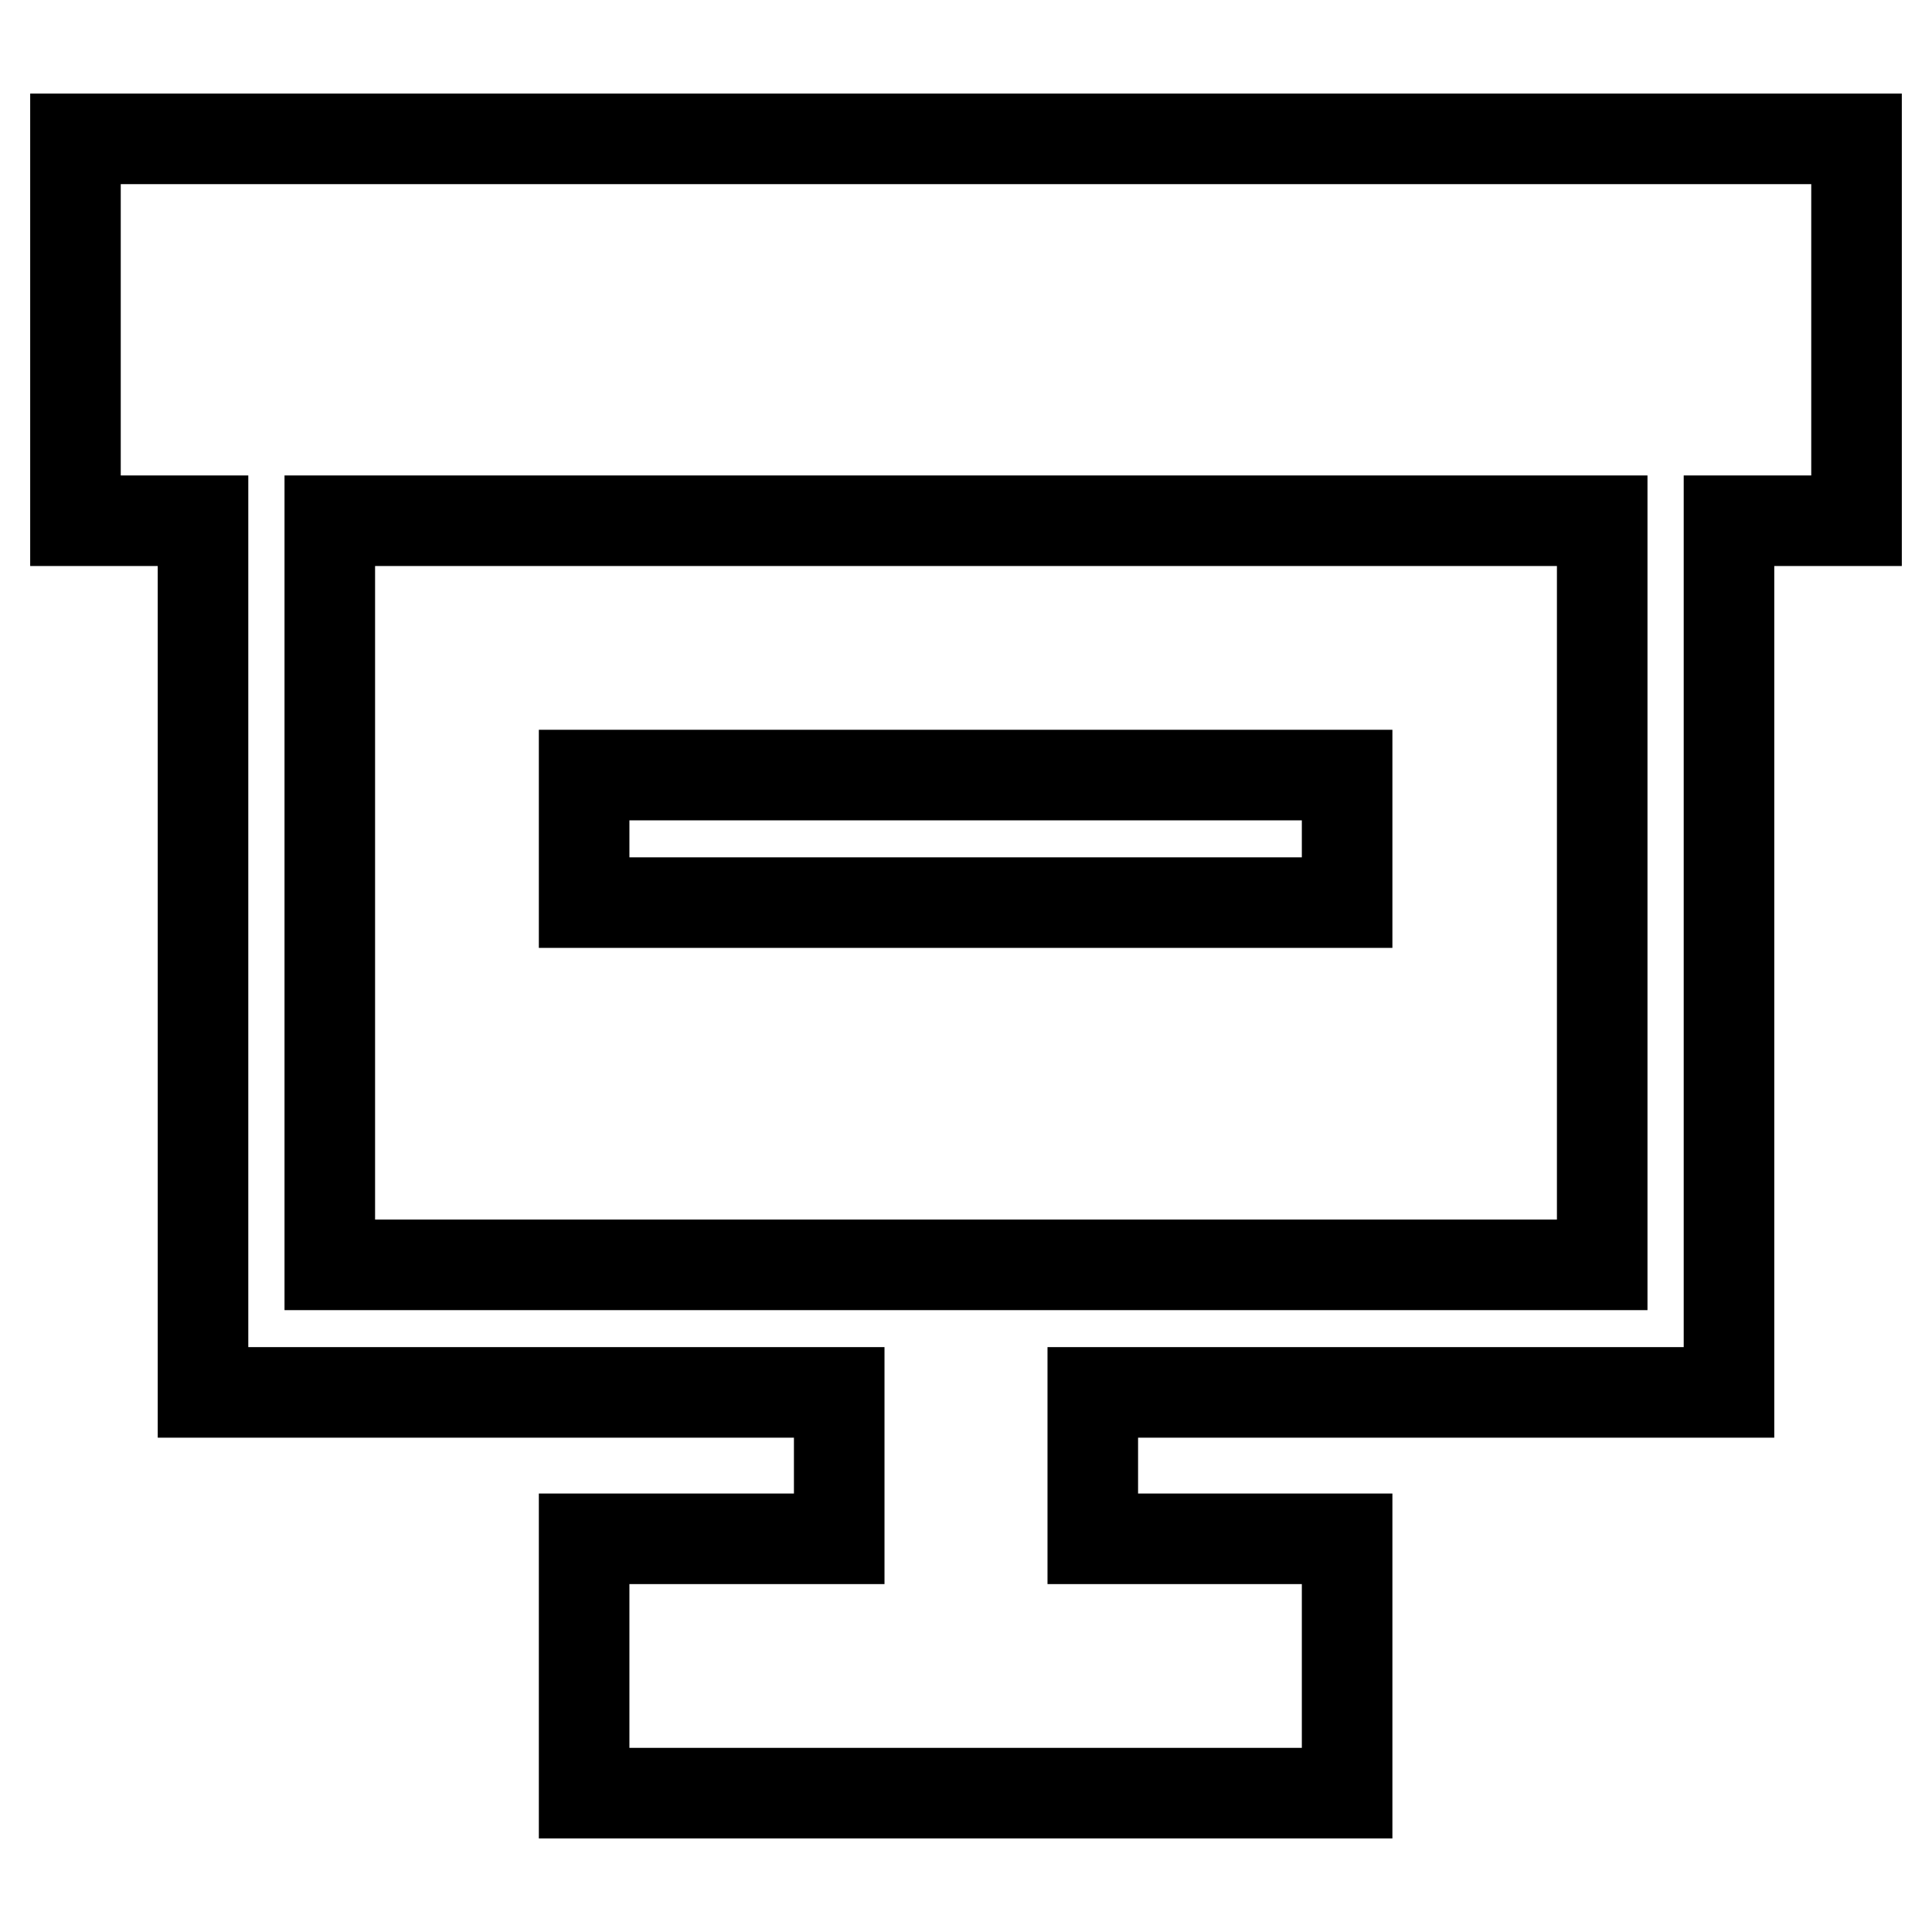 <?xml version="1.0" encoding="utf-8"?>
<!-- Svg Vector Icons : http://www.onlinewebfonts.com/icon -->
<!DOCTYPE svg PUBLIC "-//W3C//DTD SVG 1.1//EN" "http://www.w3.org/Graphics/SVG/1.1/DTD/svg11.dtd">
<svg version="1.1" xmlns="http://www.w3.org/2000/svg" xmlns:xlink="http://www.w3.org/1999/xlink" x="0px" y="0px" viewBox="0 0 256 256" enable-background="new 0 0 256 256" xml:space="preserve">
<g> <path stroke-width="12" fill-opacity="0" stroke="#000000"  d="M246,18.4H10V69h16.9v115.5h84.3v19.4H77.4v33.7h101.1v-33.7h-33.7v-19.4h84.3V69H246V18.4z M212.3,167.6 H43.7V69h168.6V167.6z"/> <path stroke-width="12" fill-opacity="0" stroke="#000000"  d="M77.4,102.7h101.1v16.9H77.4V102.7z"/></g>
</svg>